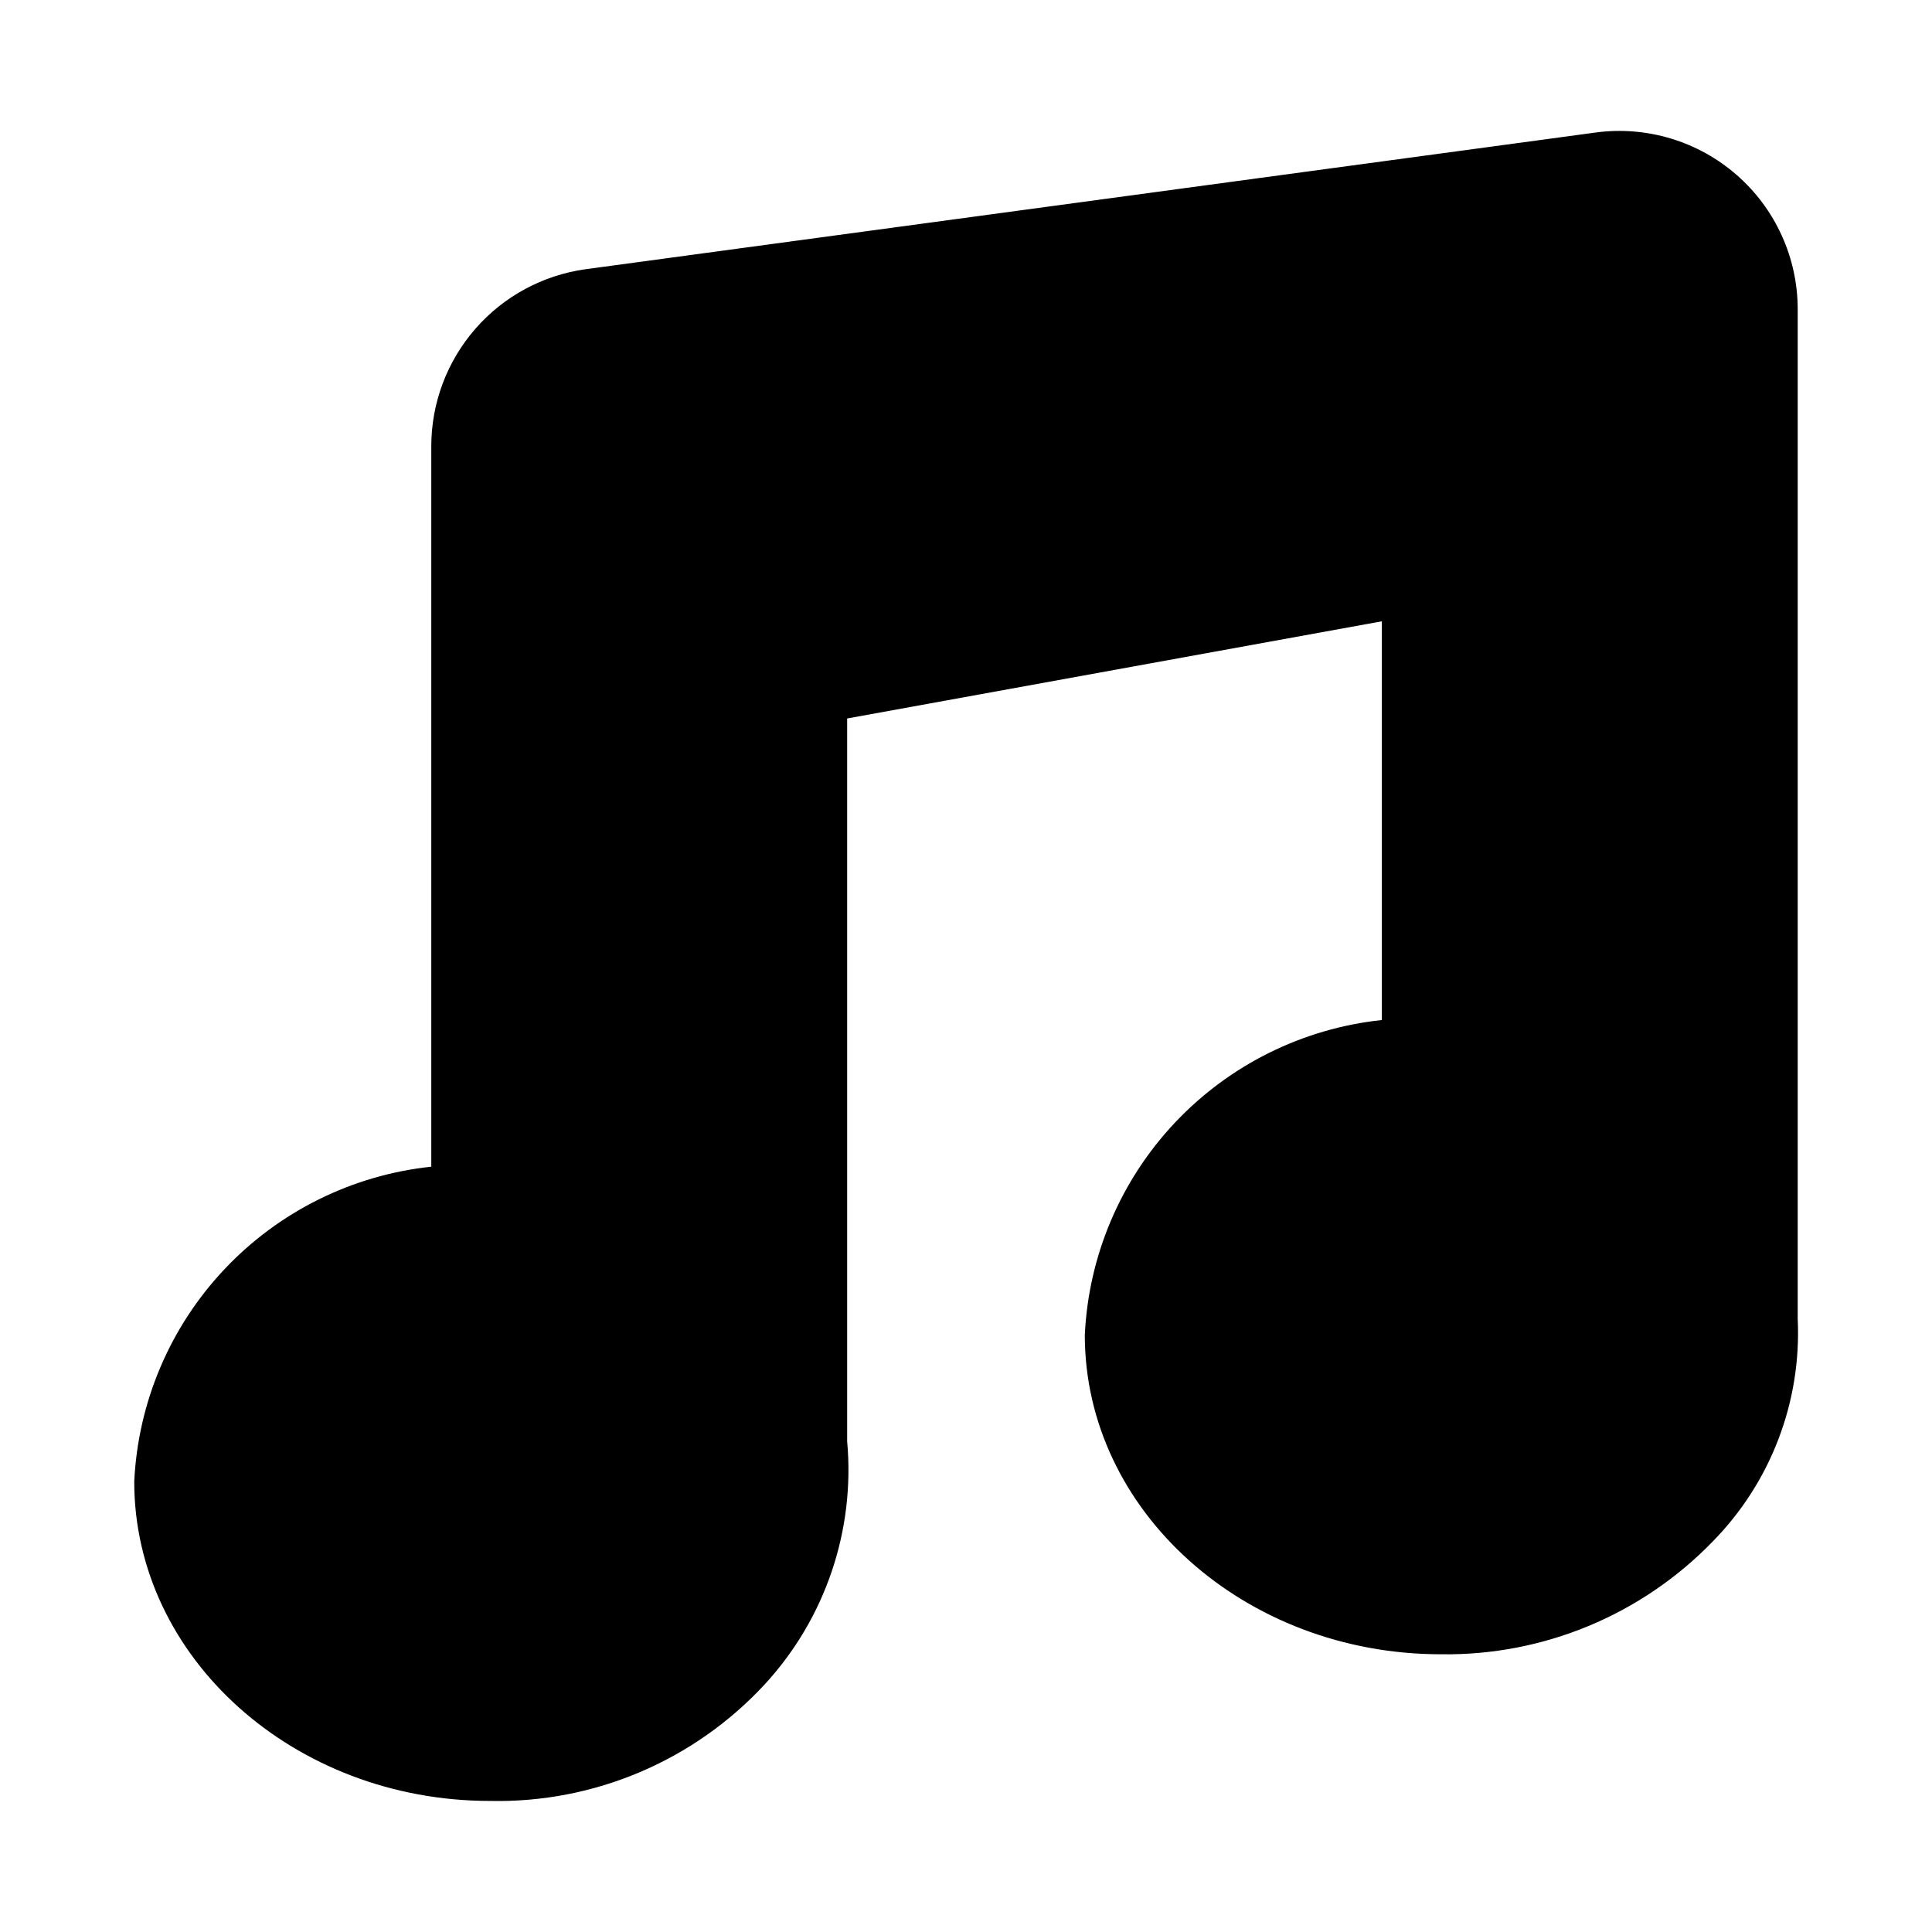 <?xml version="1.0" encoding="UTF-8"?>
<!-- Uploaded to: ICON Repo, www.iconrepo.com, Generator: ICON Repo Mixer Tools -->
<svg fill="#000000" width="800px" height="800px" version="1.1" viewBox="144 144 512 512" xmlns="http://www.w3.org/2000/svg">
 <path d="m620.41 225.95v267.55c1.043 21.922-7.098 43.281-22.461 58.949-18.867 19.52-44.969 30.359-72.109 29.949-51.984 0-94.355-37.961-94.355-84.621 0.992-21.02 9.477-40.988 23.918-56.297 14.438-15.305 33.875-24.941 54.801-27.16v-105.67l-141.7 25.754v191.55c2.144 23.59-5.789 46.984-21.832 64.406-18.73 20.254-45.242 31.504-72.816 30.906-51.906 0-94.281-37.961-94.281-84.625 0.996-21.02 9.48-40.988 23.918-56.293 14.438-15.309 33.879-24.941 54.801-27.164v-191.04c0.035-11.418 4.191-22.441 11.707-31.039 7.512-8.602 17.879-14.195 29.191-15.762l267.65-36.223c13.508-1.82 27.145 2.285 37.406 11.254 10.266 8.969 16.156 21.934 16.16 35.562z"/>
</svg>